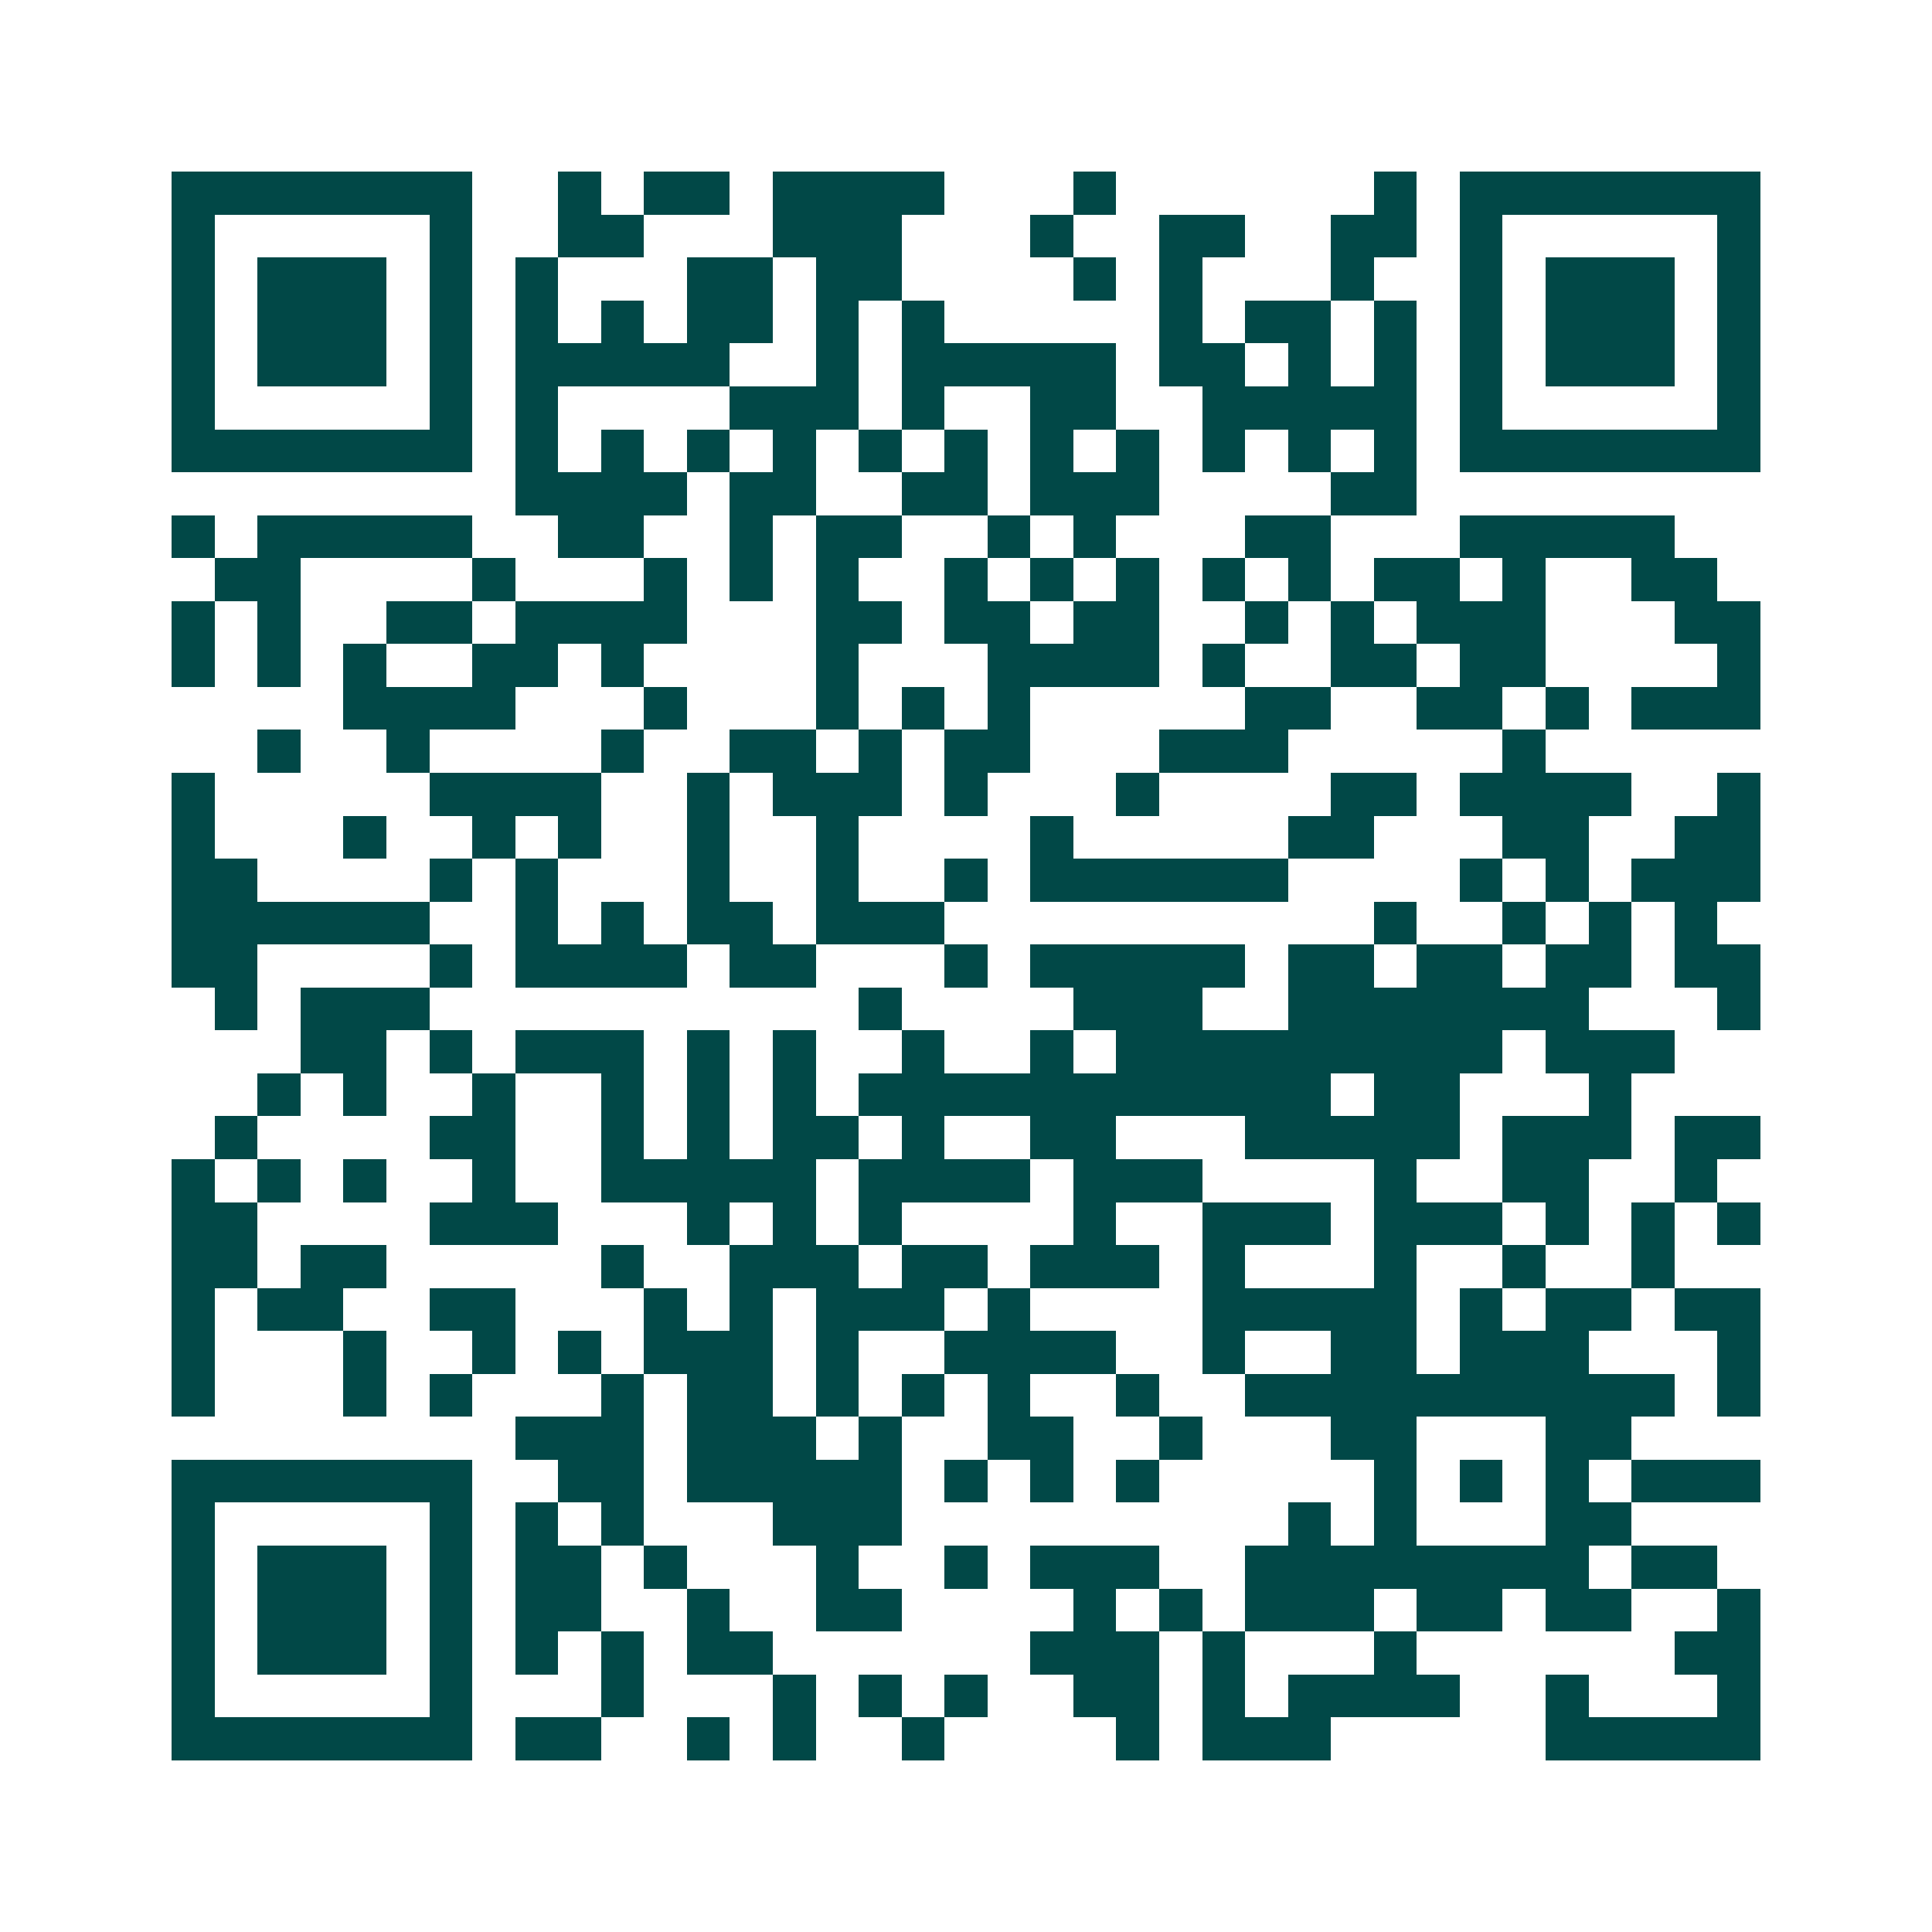 <svg xmlns="http://www.w3.org/2000/svg" width="200" height="200" viewBox="0 0 45 45" shape-rendering="crispEdges"><path fill="#ffffff" d="M0 0h45v45H0z"/><path stroke="#014847" d="M4 4.5h7m2 0h1m1 0h2m1 0h4m3 0h1m6 0h1m1 0h7M4 5.5h1m5 0h1m2 0h2m3 0h3m3 0h1m2 0h2m2 0h2m1 0h1m5 0h1M4 6.5h1m1 0h3m1 0h1m1 0h1m3 0h2m1 0h2m4 0h1m1 0h1m3 0h1m2 0h1m1 0h3m1 0h1M4 7.5h1m1 0h3m1 0h1m1 0h1m1 0h1m1 0h2m1 0h1m1 0h1m5 0h1m1 0h2m1 0h1m1 0h1m1 0h3m1 0h1M4 8.5h1m1 0h3m1 0h1m1 0h5m2 0h1m1 0h5m1 0h2m1 0h1m1 0h1m1 0h1m1 0h3m1 0h1M4 9.5h1m5 0h1m1 0h1m4 0h3m1 0h1m2 0h2m2 0h5m1 0h1m5 0h1M4 10.5h7m1 0h1m1 0h1m1 0h1m1 0h1m1 0h1m1 0h1m1 0h1m1 0h1m1 0h1m1 0h1m1 0h1m1 0h7M12 11.5h4m1 0h2m2 0h2m1 0h3m4 0h2M4 12.5h1m1 0h5m2 0h2m2 0h1m1 0h2m2 0h1m1 0h1m3 0h2m3 0h5M5 13.5h2m4 0h1m3 0h1m1 0h1m1 0h1m2 0h1m1 0h1m1 0h1m1 0h1m1 0h1m1 0h2m1 0h1m2 0h2M4 14.5h1m1 0h1m2 0h2m1 0h4m3 0h2m1 0h2m1 0h2m2 0h1m1 0h1m1 0h3m3 0h2M4 15.5h1m1 0h1m1 0h1m2 0h2m1 0h1m4 0h1m3 0h4m1 0h1m2 0h2m1 0h2m4 0h1M8 16.5h4m3 0h1m3 0h1m1 0h1m1 0h1m5 0h2m2 0h2m1 0h1m1 0h3M6 17.5h1m2 0h1m4 0h1m2 0h2m1 0h1m1 0h2m3 0h3m5 0h1M4 18.5h1m5 0h4m2 0h1m1 0h3m1 0h1m3 0h1m4 0h2m1 0h4m2 0h1M4 19.5h1m3 0h1m2 0h1m1 0h1m2 0h1m2 0h1m4 0h1m5 0h2m3 0h2m2 0h2M4 20.5h2m4 0h1m1 0h1m3 0h1m2 0h1m2 0h1m1 0h6m4 0h1m1 0h1m1 0h3M4 21.5h6m2 0h1m1 0h1m1 0h2m1 0h3m10 0h1m2 0h1m1 0h1m1 0h1M4 22.5h2m4 0h1m1 0h4m1 0h2m3 0h1m1 0h5m1 0h2m1 0h2m1 0h2m1 0h2M5 23.5h1m1 0h3m10 0h1m4 0h3m2 0h7m3 0h1M7 24.5h2m1 0h1m1 0h3m1 0h1m1 0h1m2 0h1m2 0h1m1 0h9m1 0h3M6 25.5h1m1 0h1m2 0h1m2 0h1m1 0h1m1 0h1m1 0h11m1 0h2m3 0h1M5 26.5h1m4 0h2m2 0h1m1 0h1m1 0h2m1 0h1m2 0h2m3 0h5m1 0h3m1 0h2M4 27.5h1m1 0h1m1 0h1m2 0h1m2 0h5m1 0h4m1 0h3m4 0h1m2 0h2m2 0h1M4 28.5h2m4 0h3m3 0h1m1 0h1m1 0h1m4 0h1m2 0h3m1 0h3m1 0h1m1 0h1m1 0h1M4 29.5h2m1 0h2m5 0h1m2 0h3m1 0h2m1 0h3m1 0h1m3 0h1m2 0h1m2 0h1M4 30.5h1m1 0h2m2 0h2m3 0h1m1 0h1m1 0h3m1 0h1m4 0h5m1 0h1m1 0h2m1 0h2M4 31.5h1m3 0h1m2 0h1m1 0h1m1 0h3m1 0h1m2 0h4m2 0h1m2 0h2m1 0h3m3 0h1M4 32.5h1m3 0h1m1 0h1m3 0h1m1 0h2m1 0h1m1 0h1m1 0h1m2 0h1m2 0h10m1 0h1M12 33.5h3m1 0h3m1 0h1m2 0h2m2 0h1m3 0h2m3 0h2M4 34.5h7m2 0h2m1 0h5m1 0h1m1 0h1m1 0h1m5 0h1m1 0h1m1 0h1m1 0h3M4 35.5h1m5 0h1m1 0h1m1 0h1m3 0h3m9 0h1m1 0h1m3 0h2M4 36.5h1m1 0h3m1 0h1m1 0h2m1 0h1m3 0h1m2 0h1m1 0h3m2 0h8m1 0h2M4 37.5h1m1 0h3m1 0h1m1 0h2m2 0h1m2 0h2m4 0h1m1 0h1m1 0h3m1 0h2m1 0h2m2 0h1M4 38.5h1m1 0h3m1 0h1m1 0h1m1 0h1m1 0h2m6 0h3m1 0h1m3 0h1m6 0h2M4 39.5h1m5 0h1m3 0h1m3 0h1m1 0h1m1 0h1m2 0h2m1 0h1m1 0h4m2 0h1m3 0h1M4 40.5h7m1 0h2m2 0h1m1 0h1m2 0h1m4 0h1m1 0h3m5 0h5"/></svg>

